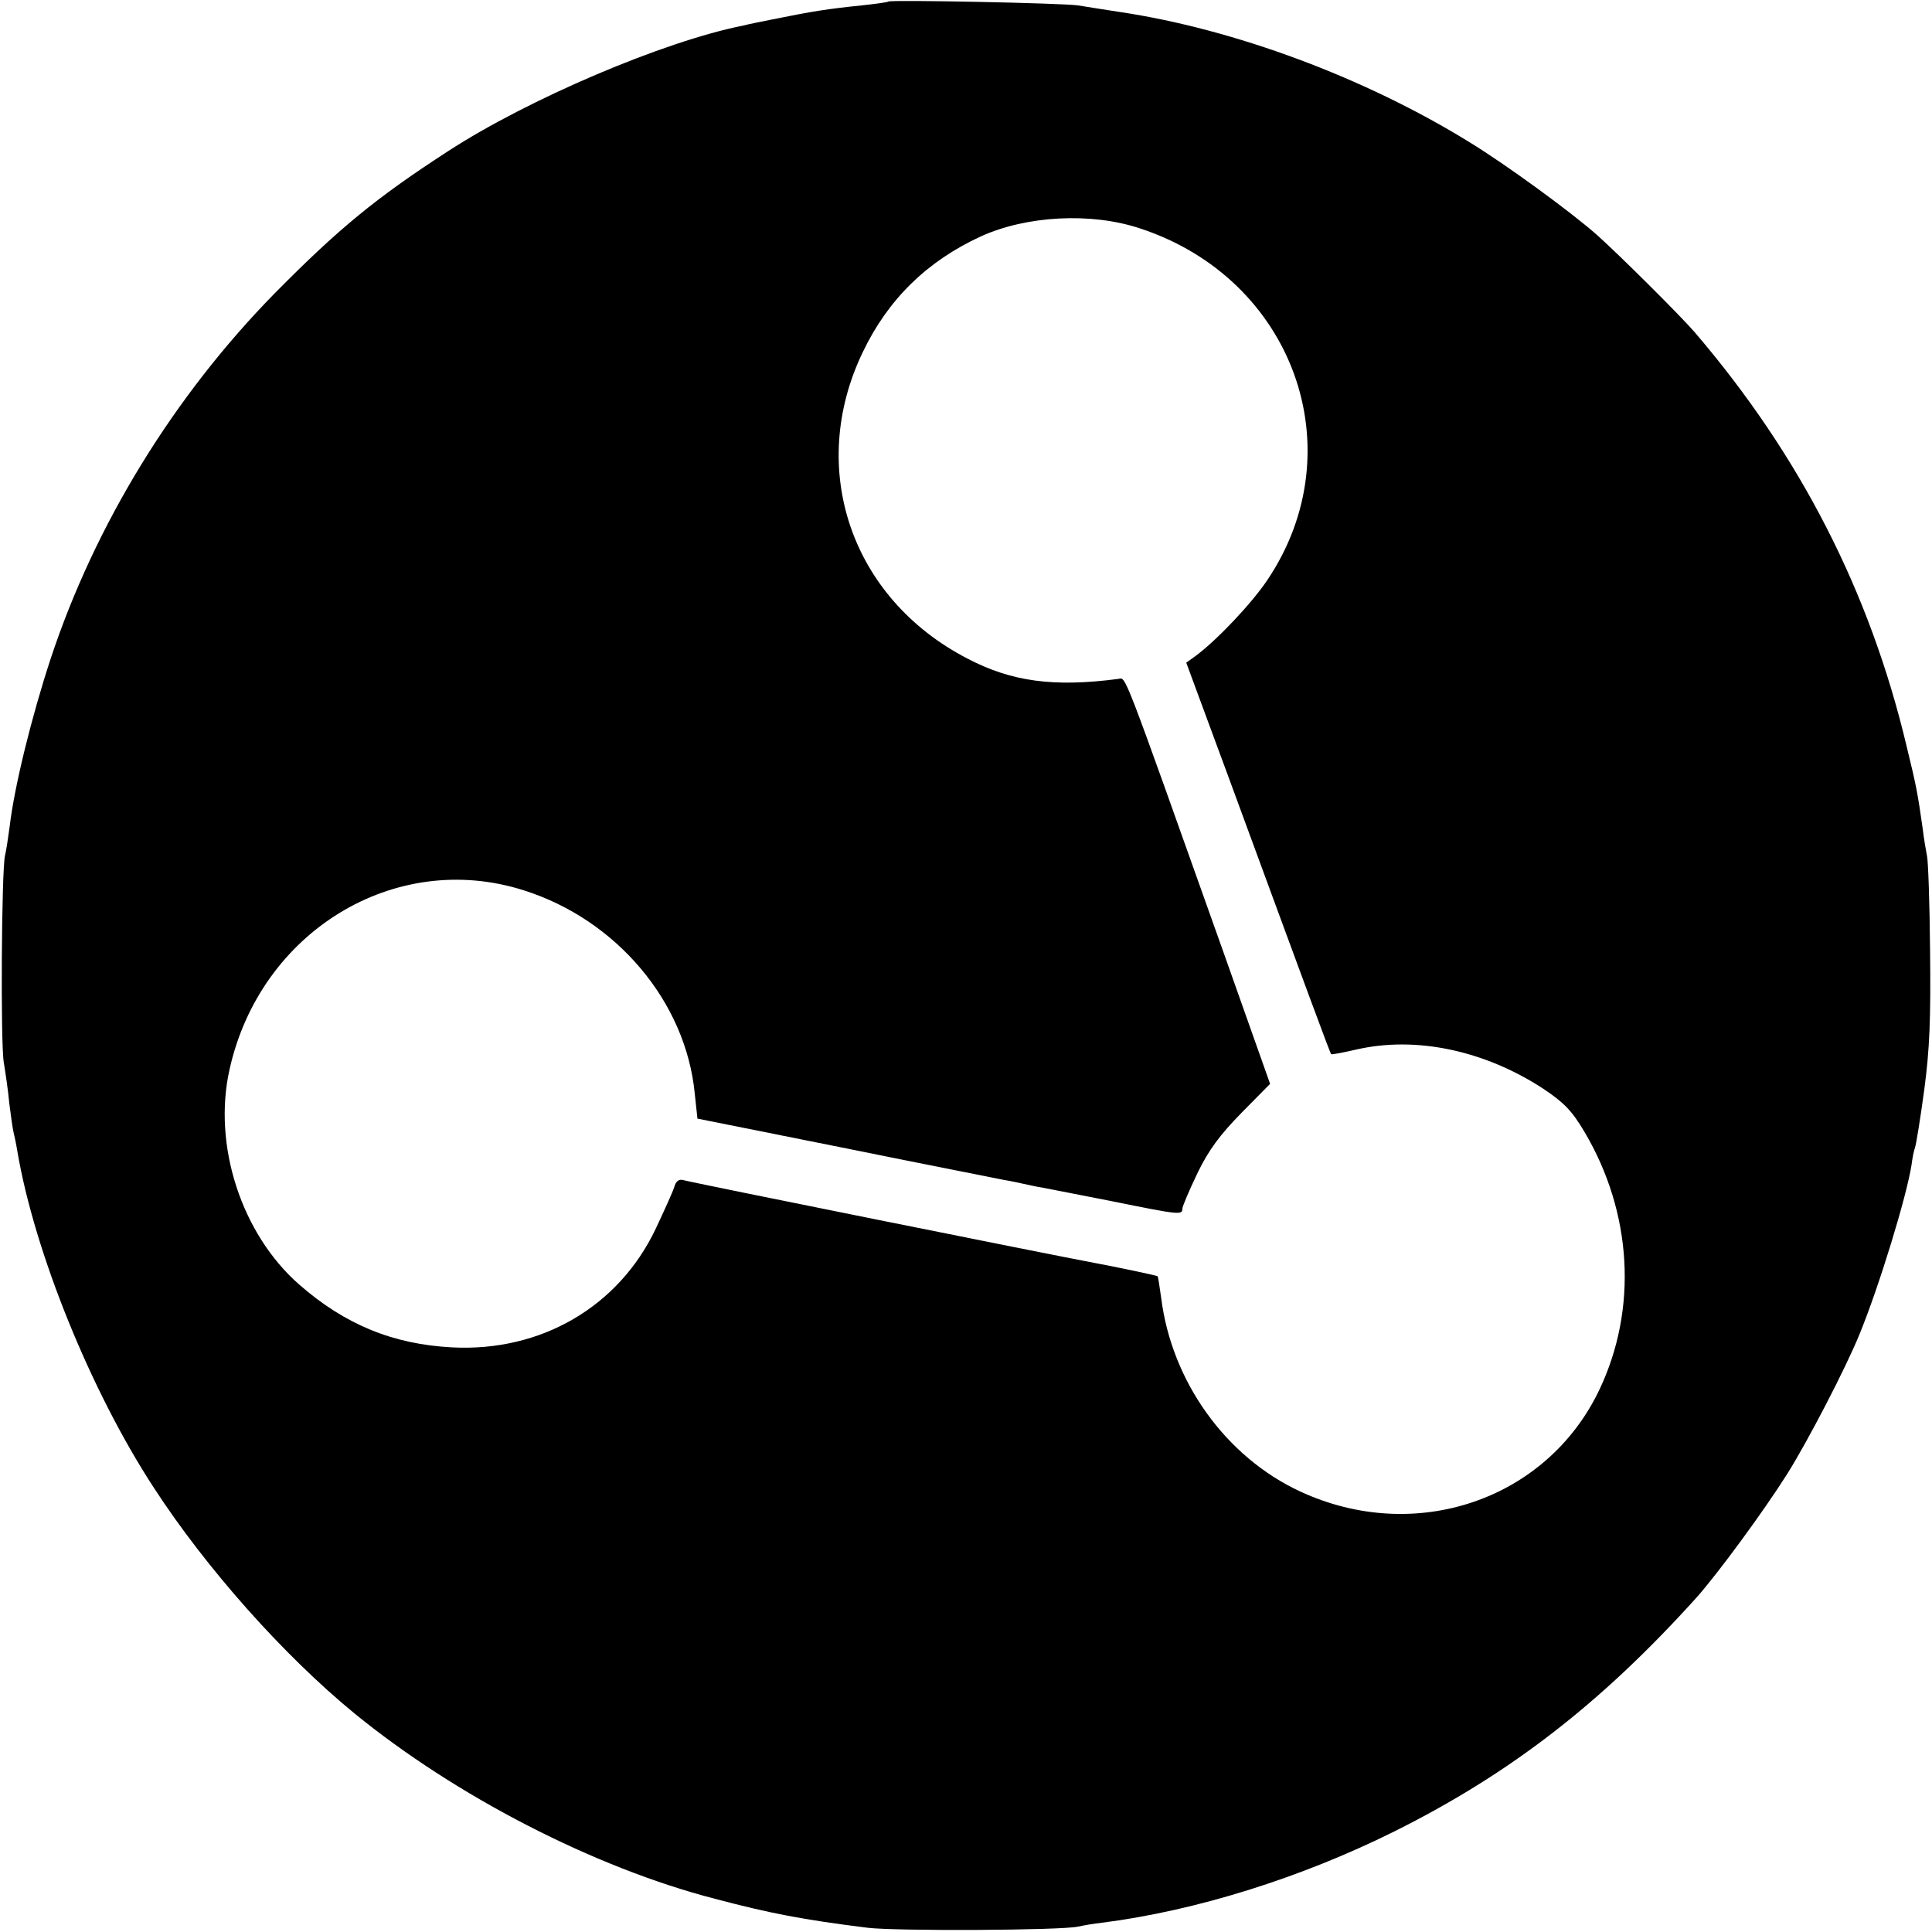 <?xml version="1.0" standalone="no"?>
<!DOCTYPE svg PUBLIC "-//W3C//DTD SVG 20010904//EN"
 "http://www.w3.org/TR/2001/REC-SVG-20010904/DTD/svg10.dtd">
<svg version="1.0" xmlns="http://www.w3.org/2000/svg"
 width="500pt" height="500pt" viewBox="0 0 500 500"
 preserveAspectRatio="xMidYMid meet">
<g transform="translate(0,500) scale(0.1,-0.1)"
fill="#000000" stroke="none">
<path d="M2299 4996 c-2 -2 -33 -6 -69 -10 -88 -9 -126 -15 -230 -36 -30 -6
-65 -13 -76 -16 -207 -41 -558 -191 -764 -325 -187 -121 -284 -201 -449 -368
-261 -266 -465 -598 -580 -946 -49 -149 -94 -331 -106 -434 -4 -30 -9 -63 -12
-75 -9 -35 -12 -490 -3 -537 4 -24 11 -71 14 -104 4 -33 9 -67 11 -75 2 -8 7
-31 10 -50 44 -259 189 -619 353 -870 135 -208 336 -434 519 -584 262 -214
620 -399 933 -480 144 -38 227 -54 395 -75 73 -9 502 -7 545 3 14 3 42 8 62
10 243 31 515 116 758 237 298 149 533 330 781 605 55 62 172 221 234 319 54
86 151 273 187 361 52 127 122 357 135 439 2 17 6 37 9 45 3 8 14 76 24 150
14 105 17 184 15 360 -1 124 -5 234 -8 245 -2 11 -8 43 -11 70 -13 91 -16 109
-42 215 -95 399 -275 751 -548 1070 -36 42 -195 200 -252 251 -65 58 -236 183
-331 241 -272 168 -610 293 -905 337 -40 6 -89 14 -108 17 -39 6 -485 15 -491
10z m651 -587 c397 -130 557 -572 330 -910 -41 -61 -130 -155 -185 -196 l-25
-18 109 -295 c211 -574 263 -715 266 -718 1 -2 31 4 66 12 153 35 330 -2 482
-101 54 -36 75 -57 108 -113 123 -208 138 -457 38 -667 -136 -285 -476 -401
-774 -263 -192 89 -333 284 -360 502 -4 29 -8 54 -9 55 -1 2 -121 27 -176 37
-81 15 -1038 207 -1052 212 -11 3 -19 -3 -23 -18 -4 -13 -26 -61 -48 -108 -96
-202 -297 -319 -527 -307 -153 8 -277 59 -395 162 -150 131 -225 361 -181 557
79 357 428 570 761 464 241 -76 420 -289 443 -526 l7 -65 385 -77 c212 -43
396 -79 410 -82 14 -2 36 -7 50 -10 14 -3 36 -8 50 -10 14 -3 94 -18 179 -35
173 -35 181 -36 181 -19 0 6 18 48 39 92 29 60 59 100 114 156 l74 75 -124
350 c-264 742 -248 700 -269 698 -167 -22 -277 -7 -391 53 -301 156 -415 492
-270 793 65 136 166 235 305 299 118 54 286 63 412 21z"/>
</g>
</svg>
